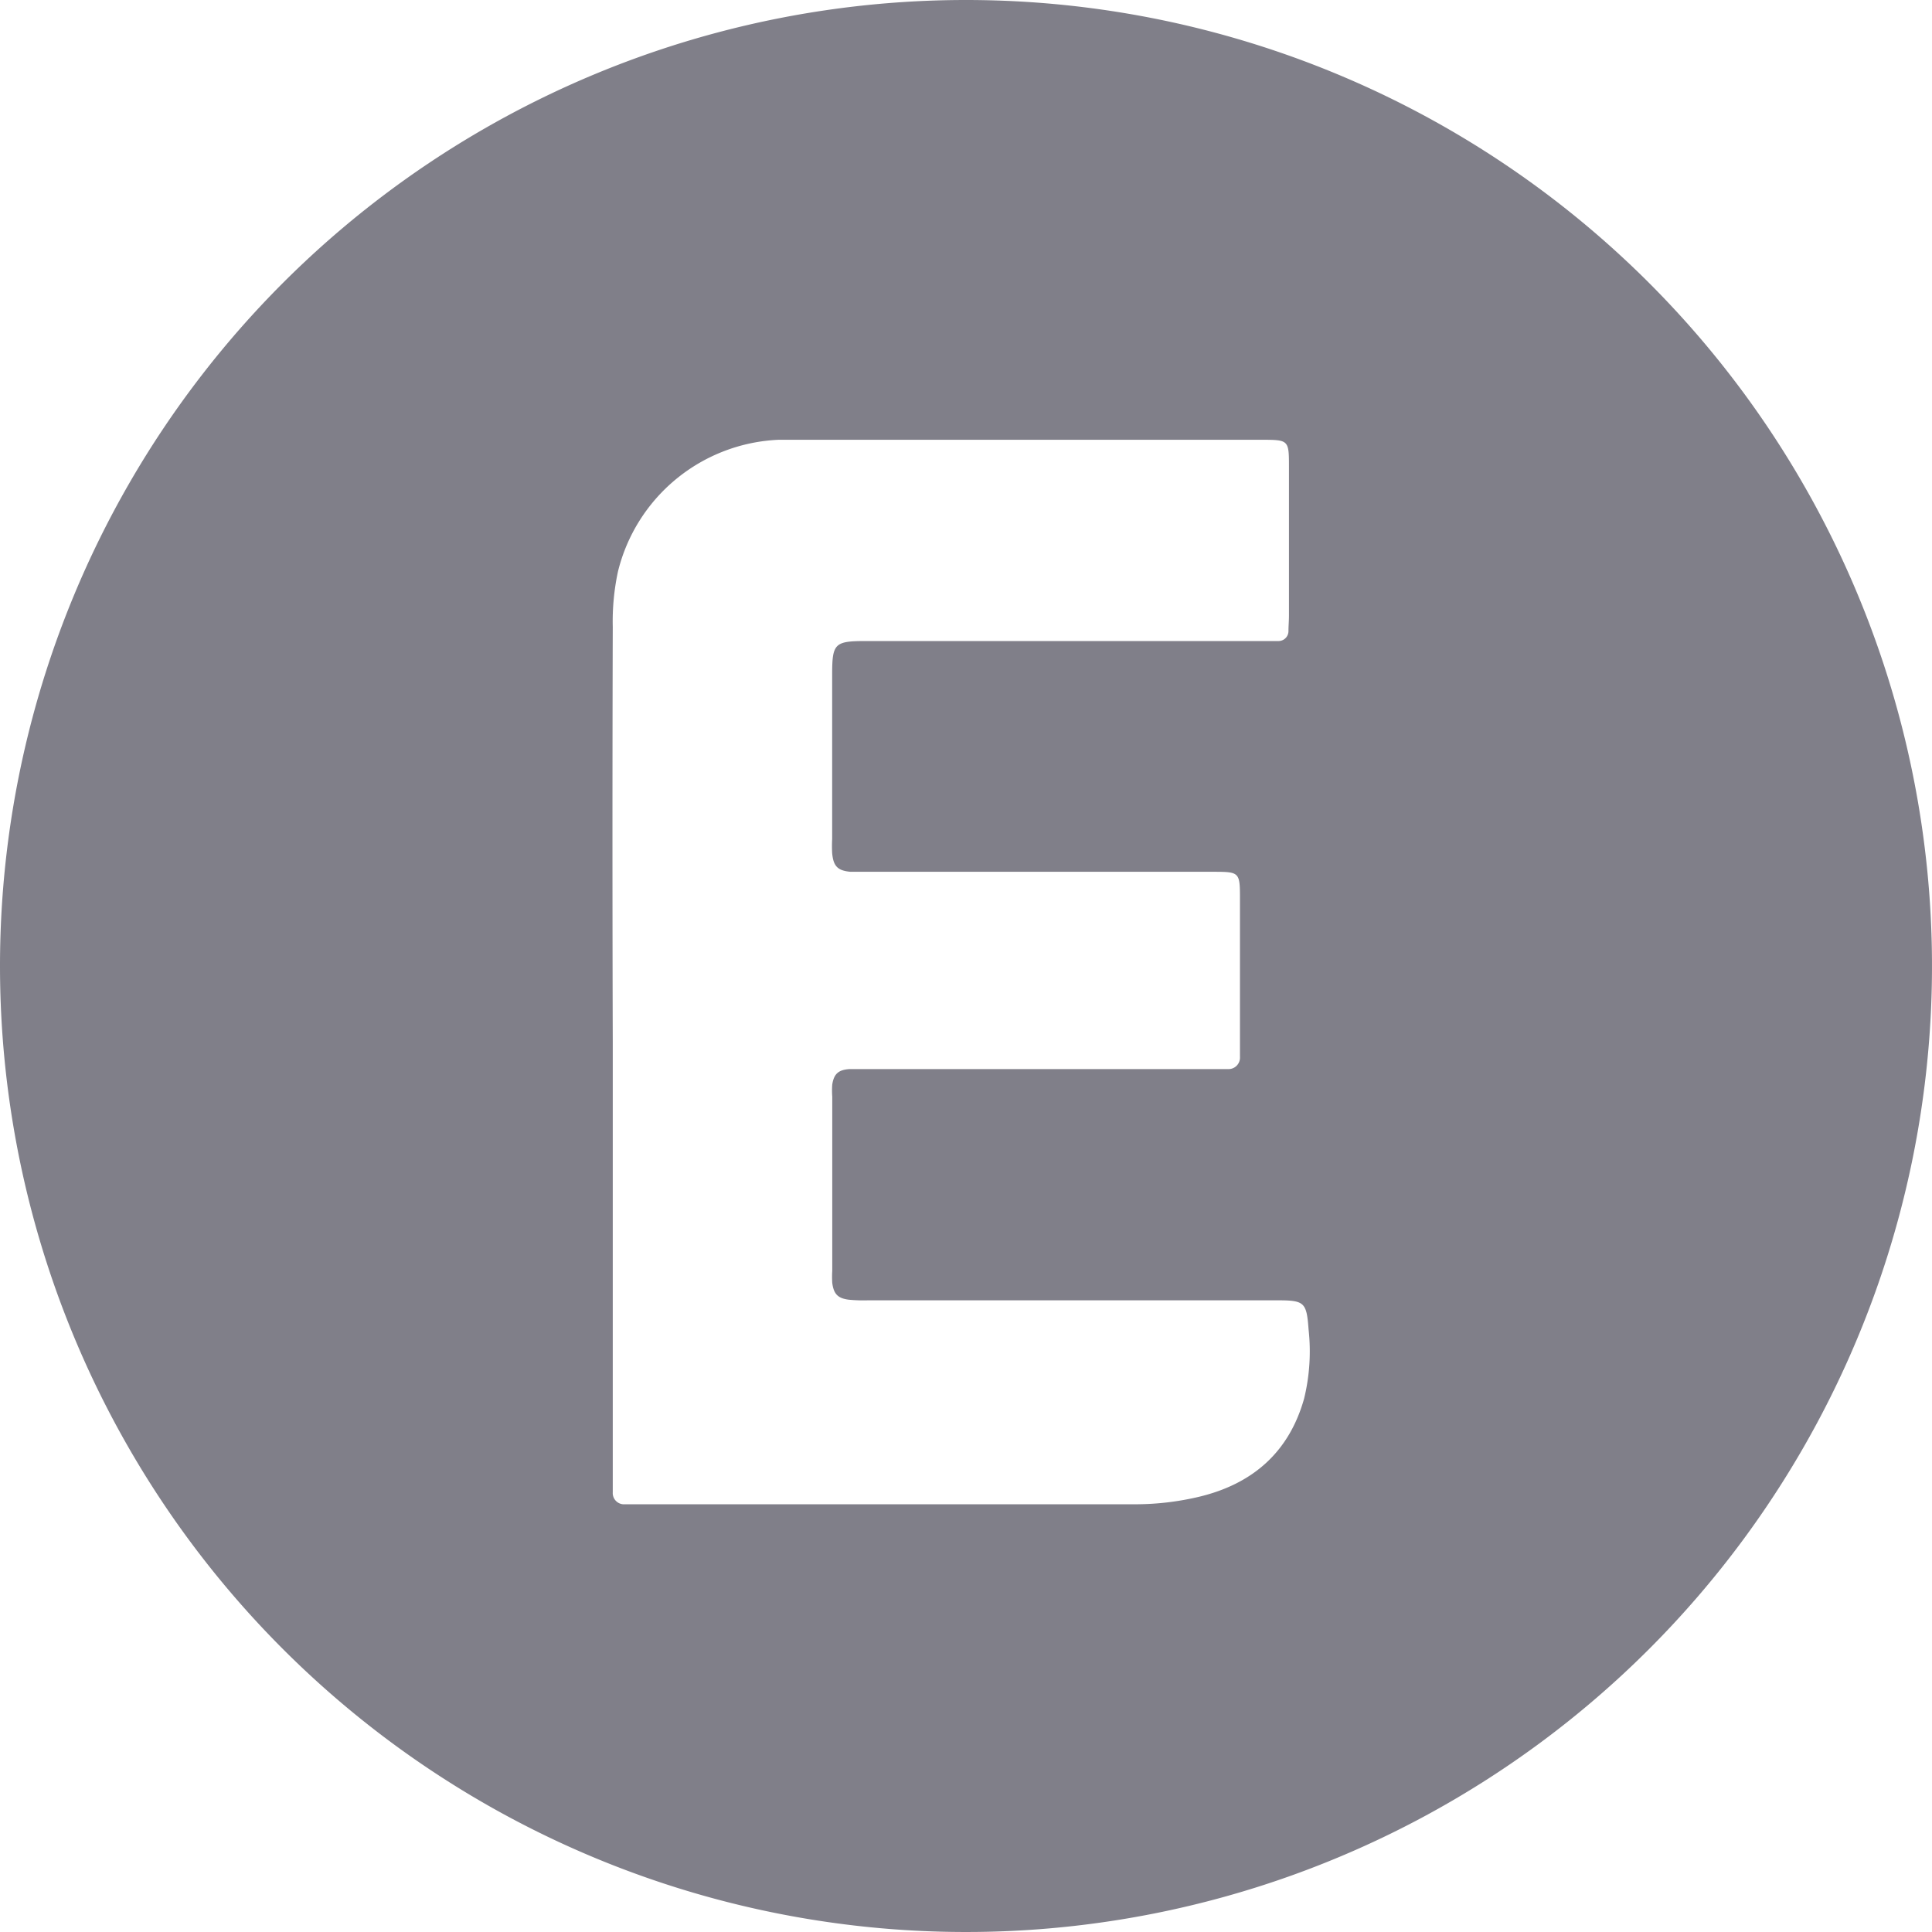 <svg xmlns="http://www.w3.org/2000/svg" viewBox="0 0 194 194"><defs><style>.cls-1{fill:#807f89;}</style></defs><title>icon-eventbrite-grey</title><g id="Camada_2" data-name="Camada 2"><g id="Camada_1-2" data-name="Camada 1"><path class="cls-1" d="M97.25.25a97,97,0,1,1-97,97A97,97,0,0,1,97.25.25ZM131.2,140.69a20,20,0,0,0,.45-6.94c-.2-2.74-.41-2.93-3.15-2.93H87.41a15.34,15.34,0,0,1-1.92-.06c-1.11-.14-1.52-.57-1.67-1.68a10,10,0,0,1,0-1.22V110.37a8.24,8.24,0,0,1,0-1.22c.17-1.08.63-1.48,1.75-1.55.52,0,1,0,1.57,0h35c.47,0,.94,0,1.4,0a1.15,1.15,0,0,0,1.22-1.21c0-.52,0-1,0-1.57V90.63c0-2.83,0-2.84-2.77-2.84H87.56c-.64,0-1.28,0-1.92,0-1.29-.12-1.71-.57-1.83-1.88a13.14,13.14,0,0,1,0-1.4V68c0-3.14.24-3.38,3.38-3.38h39.69c.58,0,1.17,0,1.75,0a1,1,0,0,0,1-1c0-.52.05-1,.05-1.57V47.2c0-2.78,0-2.79-2.81-2.79H80.36l-1.92,0A17.39,17.39,0,0,0,62.3,57.65a23.88,23.88,0,0,0-.52,5.54q-.06,20.82,0,41.62,0,21.69,0,43.37c0,.64,0,1.28,0,1.92A1.13,1.13,0,0,0,63,151.3h1.05c16.79,0,33.58,0,50.36,0a27.79,27.79,0,0,0,6.23-.75C126,149.27,129.68,146.1,131.2,140.69Z" transform="translate(-0.25 -0.25)"/></g></g></svg>